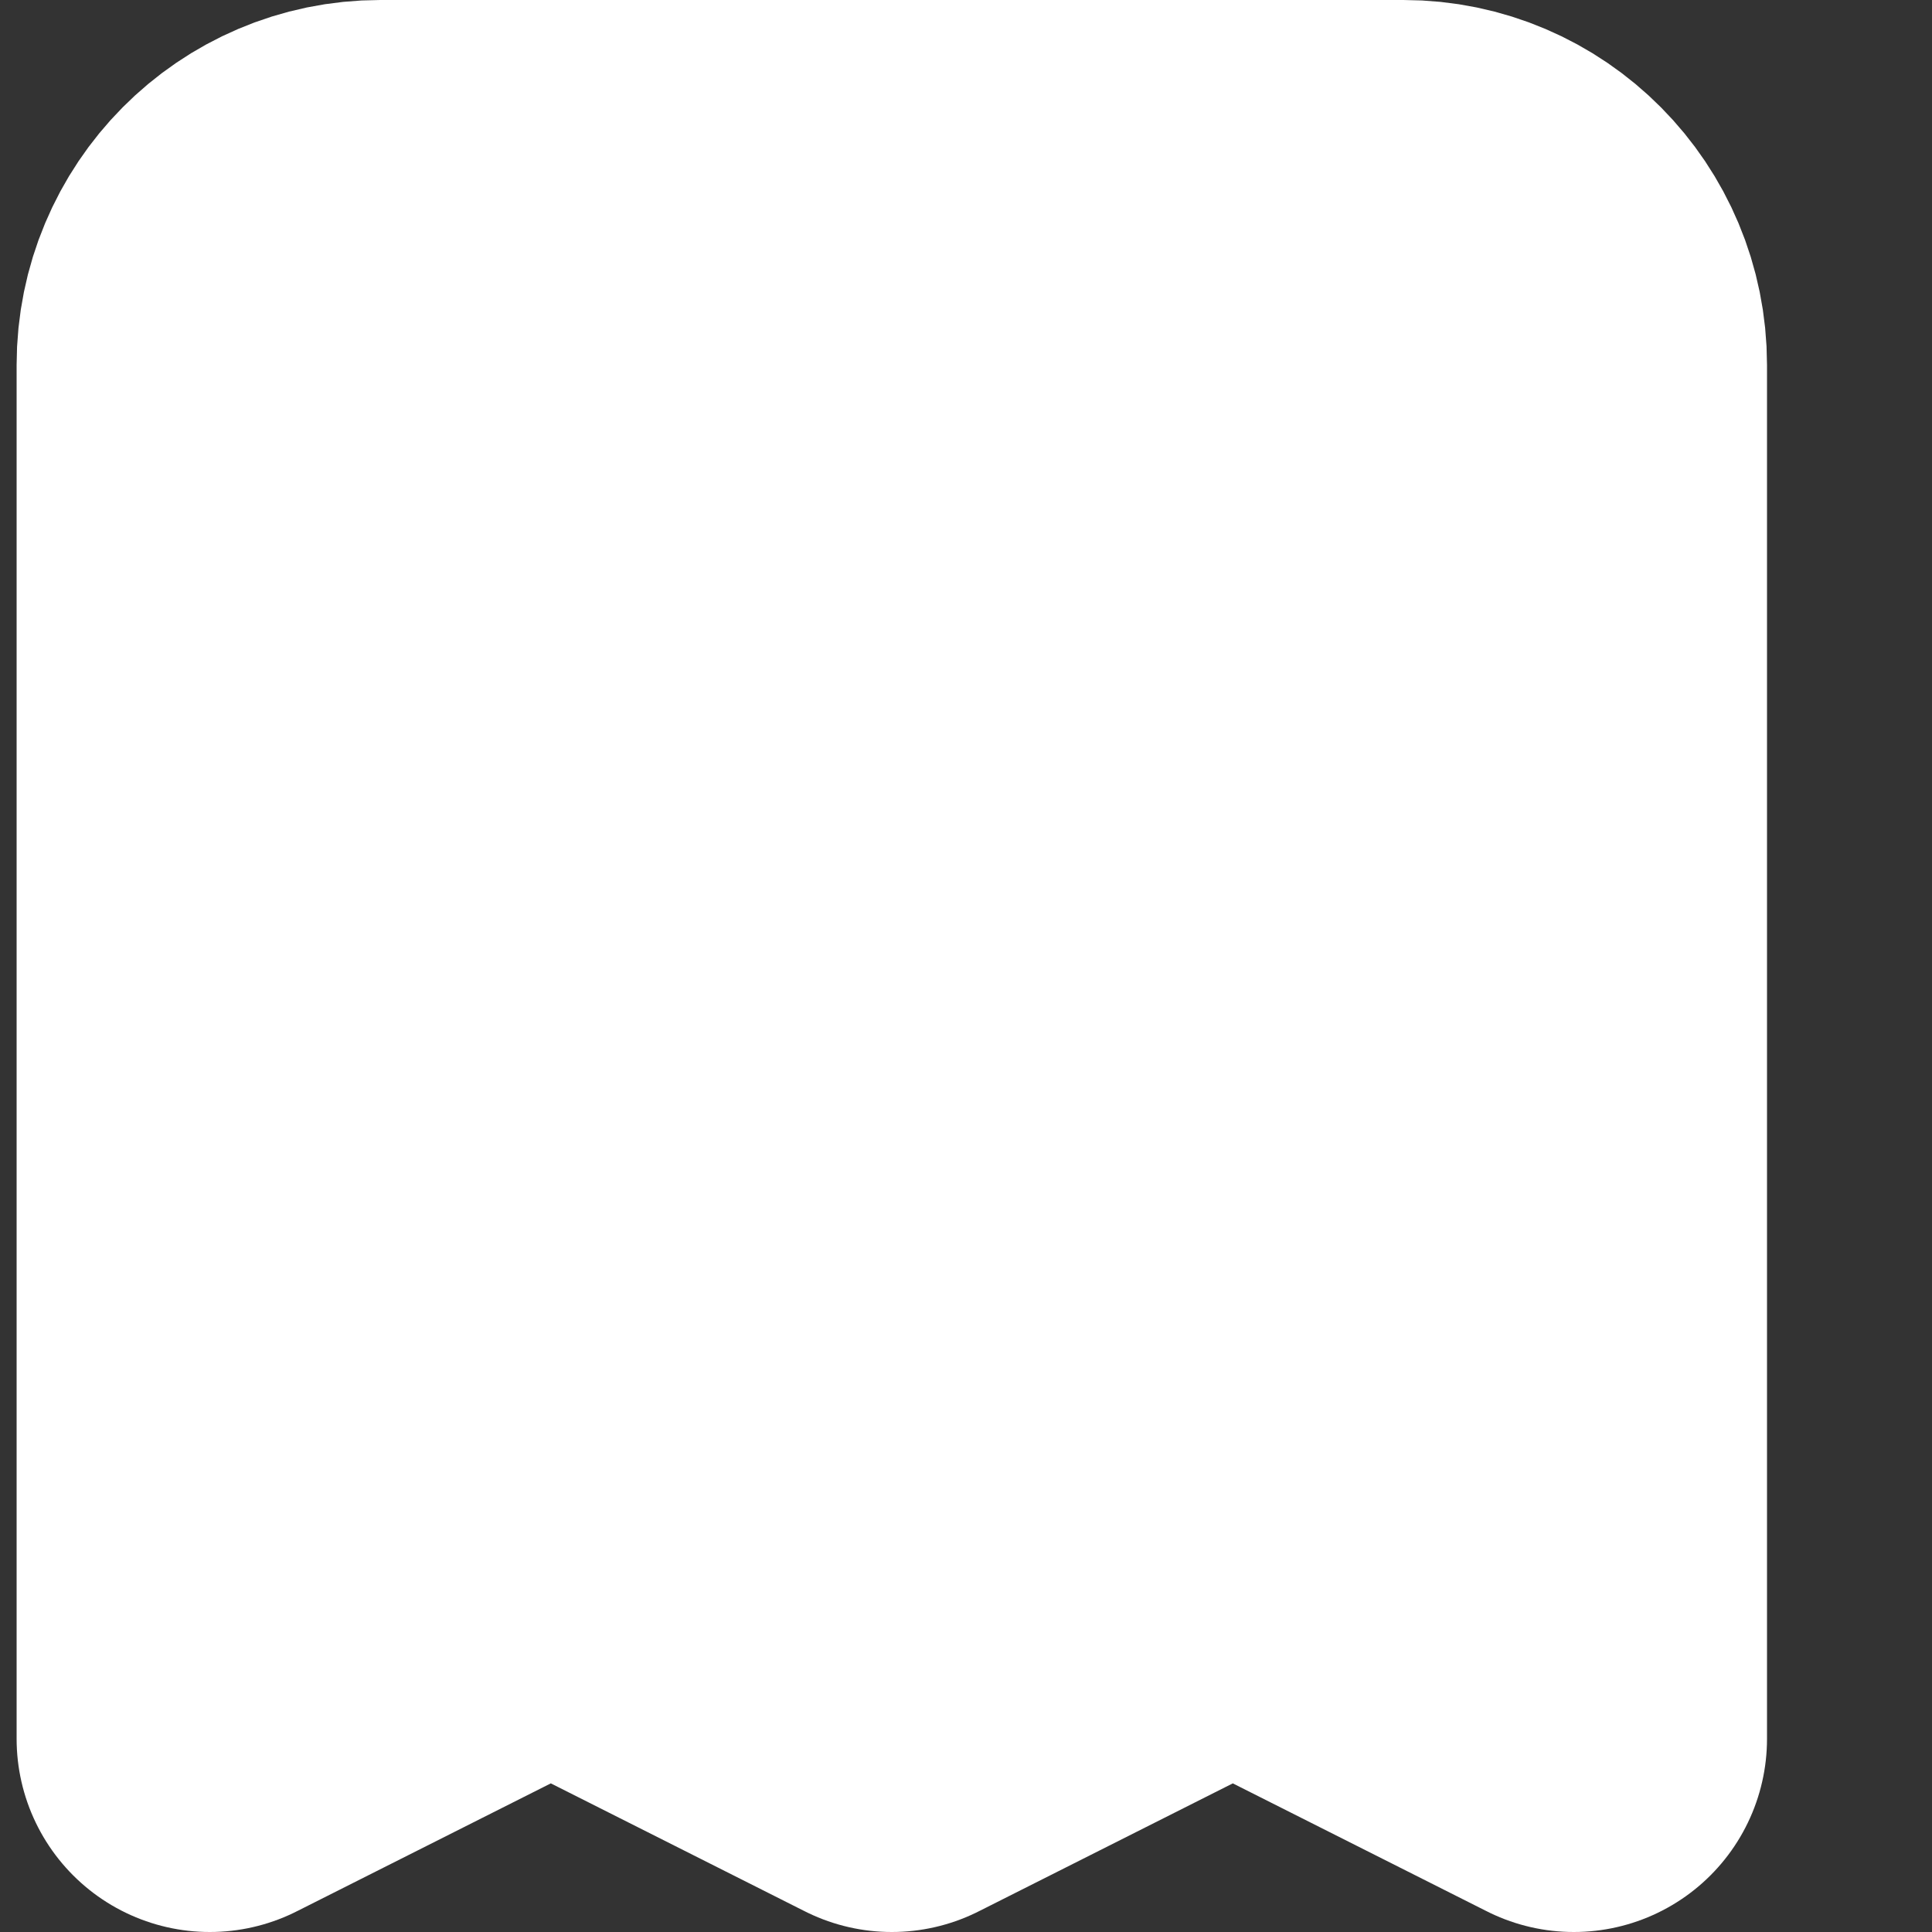 <svg width="10" height="10" viewBox="0 0 10 10" fill="none" xmlns="http://www.w3.org/2000/svg">
    <rect x="0" y="0" width="10" height="10" fill="#333333" stroke="none"/>
    <path d="M7.264 1H1.968C1.481 1 1.086 1.398 1.086 1.889V9L2.851 8.111L4.616 9L6.381 8.111L8.146 9V1.889C8.146 1.398 7.751 1 7.264 1Z" fill="white" stroke="white" stroke-width="2" stroke-linecap="round" stroke-linejoin="round"/>
</svg>
